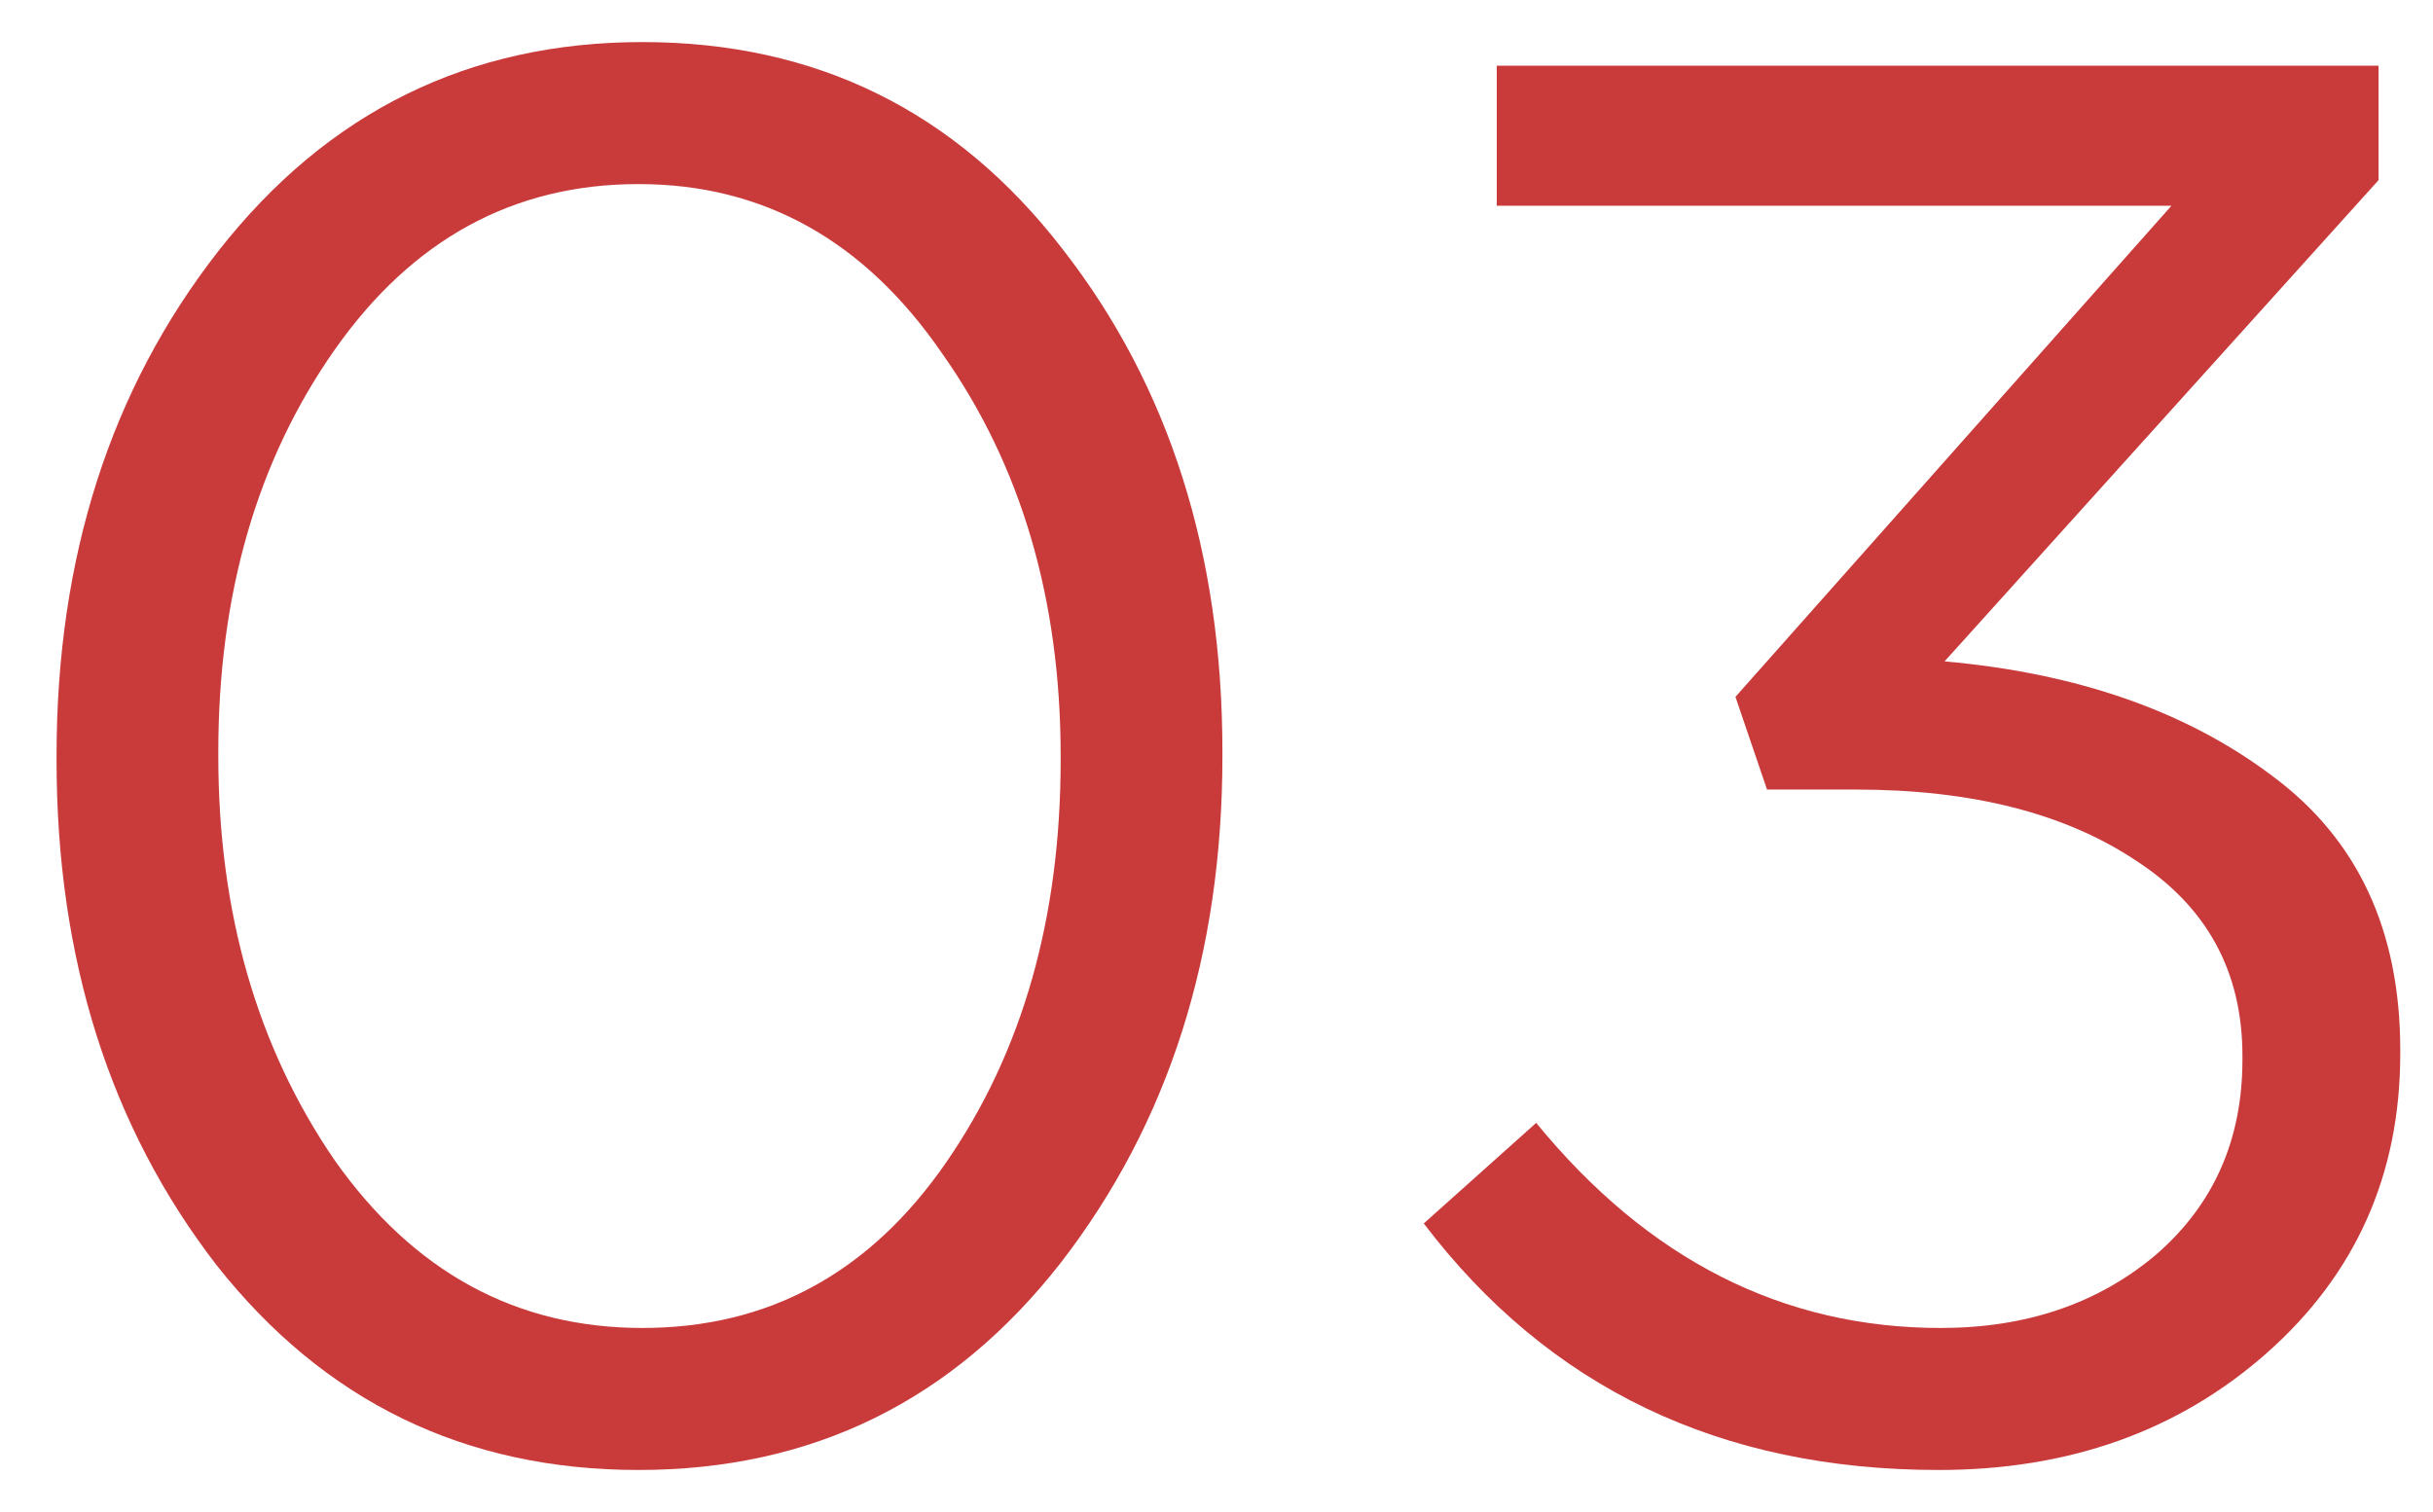 <?xml version="1.0" encoding="UTF-8"?> <svg xmlns="http://www.w3.org/2000/svg" width="37" height="23" viewBox="0 0 37 23" fill="none"> <path d="M16.13 19.21C14.49 21.31 12.35 22.36 9.71 22.36C7.07 22.36 4.93 21.32 3.29 19.24C1.67 17.14 0.86 14.58 0.86 11.56V11.5C0.86 8.48 1.68 5.92 3.32 3.82C4.98 1.7 7.13 0.64 9.77 0.64C12.41 0.64 14.54 1.69 16.16 3.79C17.78 5.87 18.59 8.42 18.59 11.44V11.5C18.59 14.52 17.77 17.09 16.13 19.21ZM5.09 17.65C6.29 19.35 7.85 20.2 9.77 20.2C11.69 20.2 13.23 19.36 14.39 17.68C15.55 16 16.13 13.96 16.13 11.56V11.5C16.13 9.12 15.53 7.08 14.33 5.38C13.15 3.66 11.61 2.8 9.71 2.8C7.81 2.8 6.27 3.64 5.09 5.32C3.91 7 3.32 9.04 3.32 11.44V11.5C3.32 13.88 3.91 15.93 5.09 17.65Z" fill="#C93B3B"></path> <path d="M29.482 22.36C26.162 22.36 23.552 21.11 21.652 18.61L23.362 17.08C25.062 19.16 27.112 20.2 29.512 20.2C30.812 20.2 31.902 19.83 32.782 19.09C33.662 18.33 34.102 17.34 34.102 16.12V16.06C34.102 14.78 33.562 13.79 32.482 13.09C31.402 12.37 29.982 12.01 28.222 12.01H26.872L26.392 10.6L33.022 3.13H22.762V1H36.172V2.74L29.572 10.06C31.592 10.24 33.252 10.82 34.552 11.8C35.852 12.76 36.502 14.15 36.502 15.97V16.03C36.502 17.87 35.822 19.39 34.462 20.59C33.122 21.77 31.462 22.36 29.482 22.36Z" fill="#C93B3B"></path> </svg> 